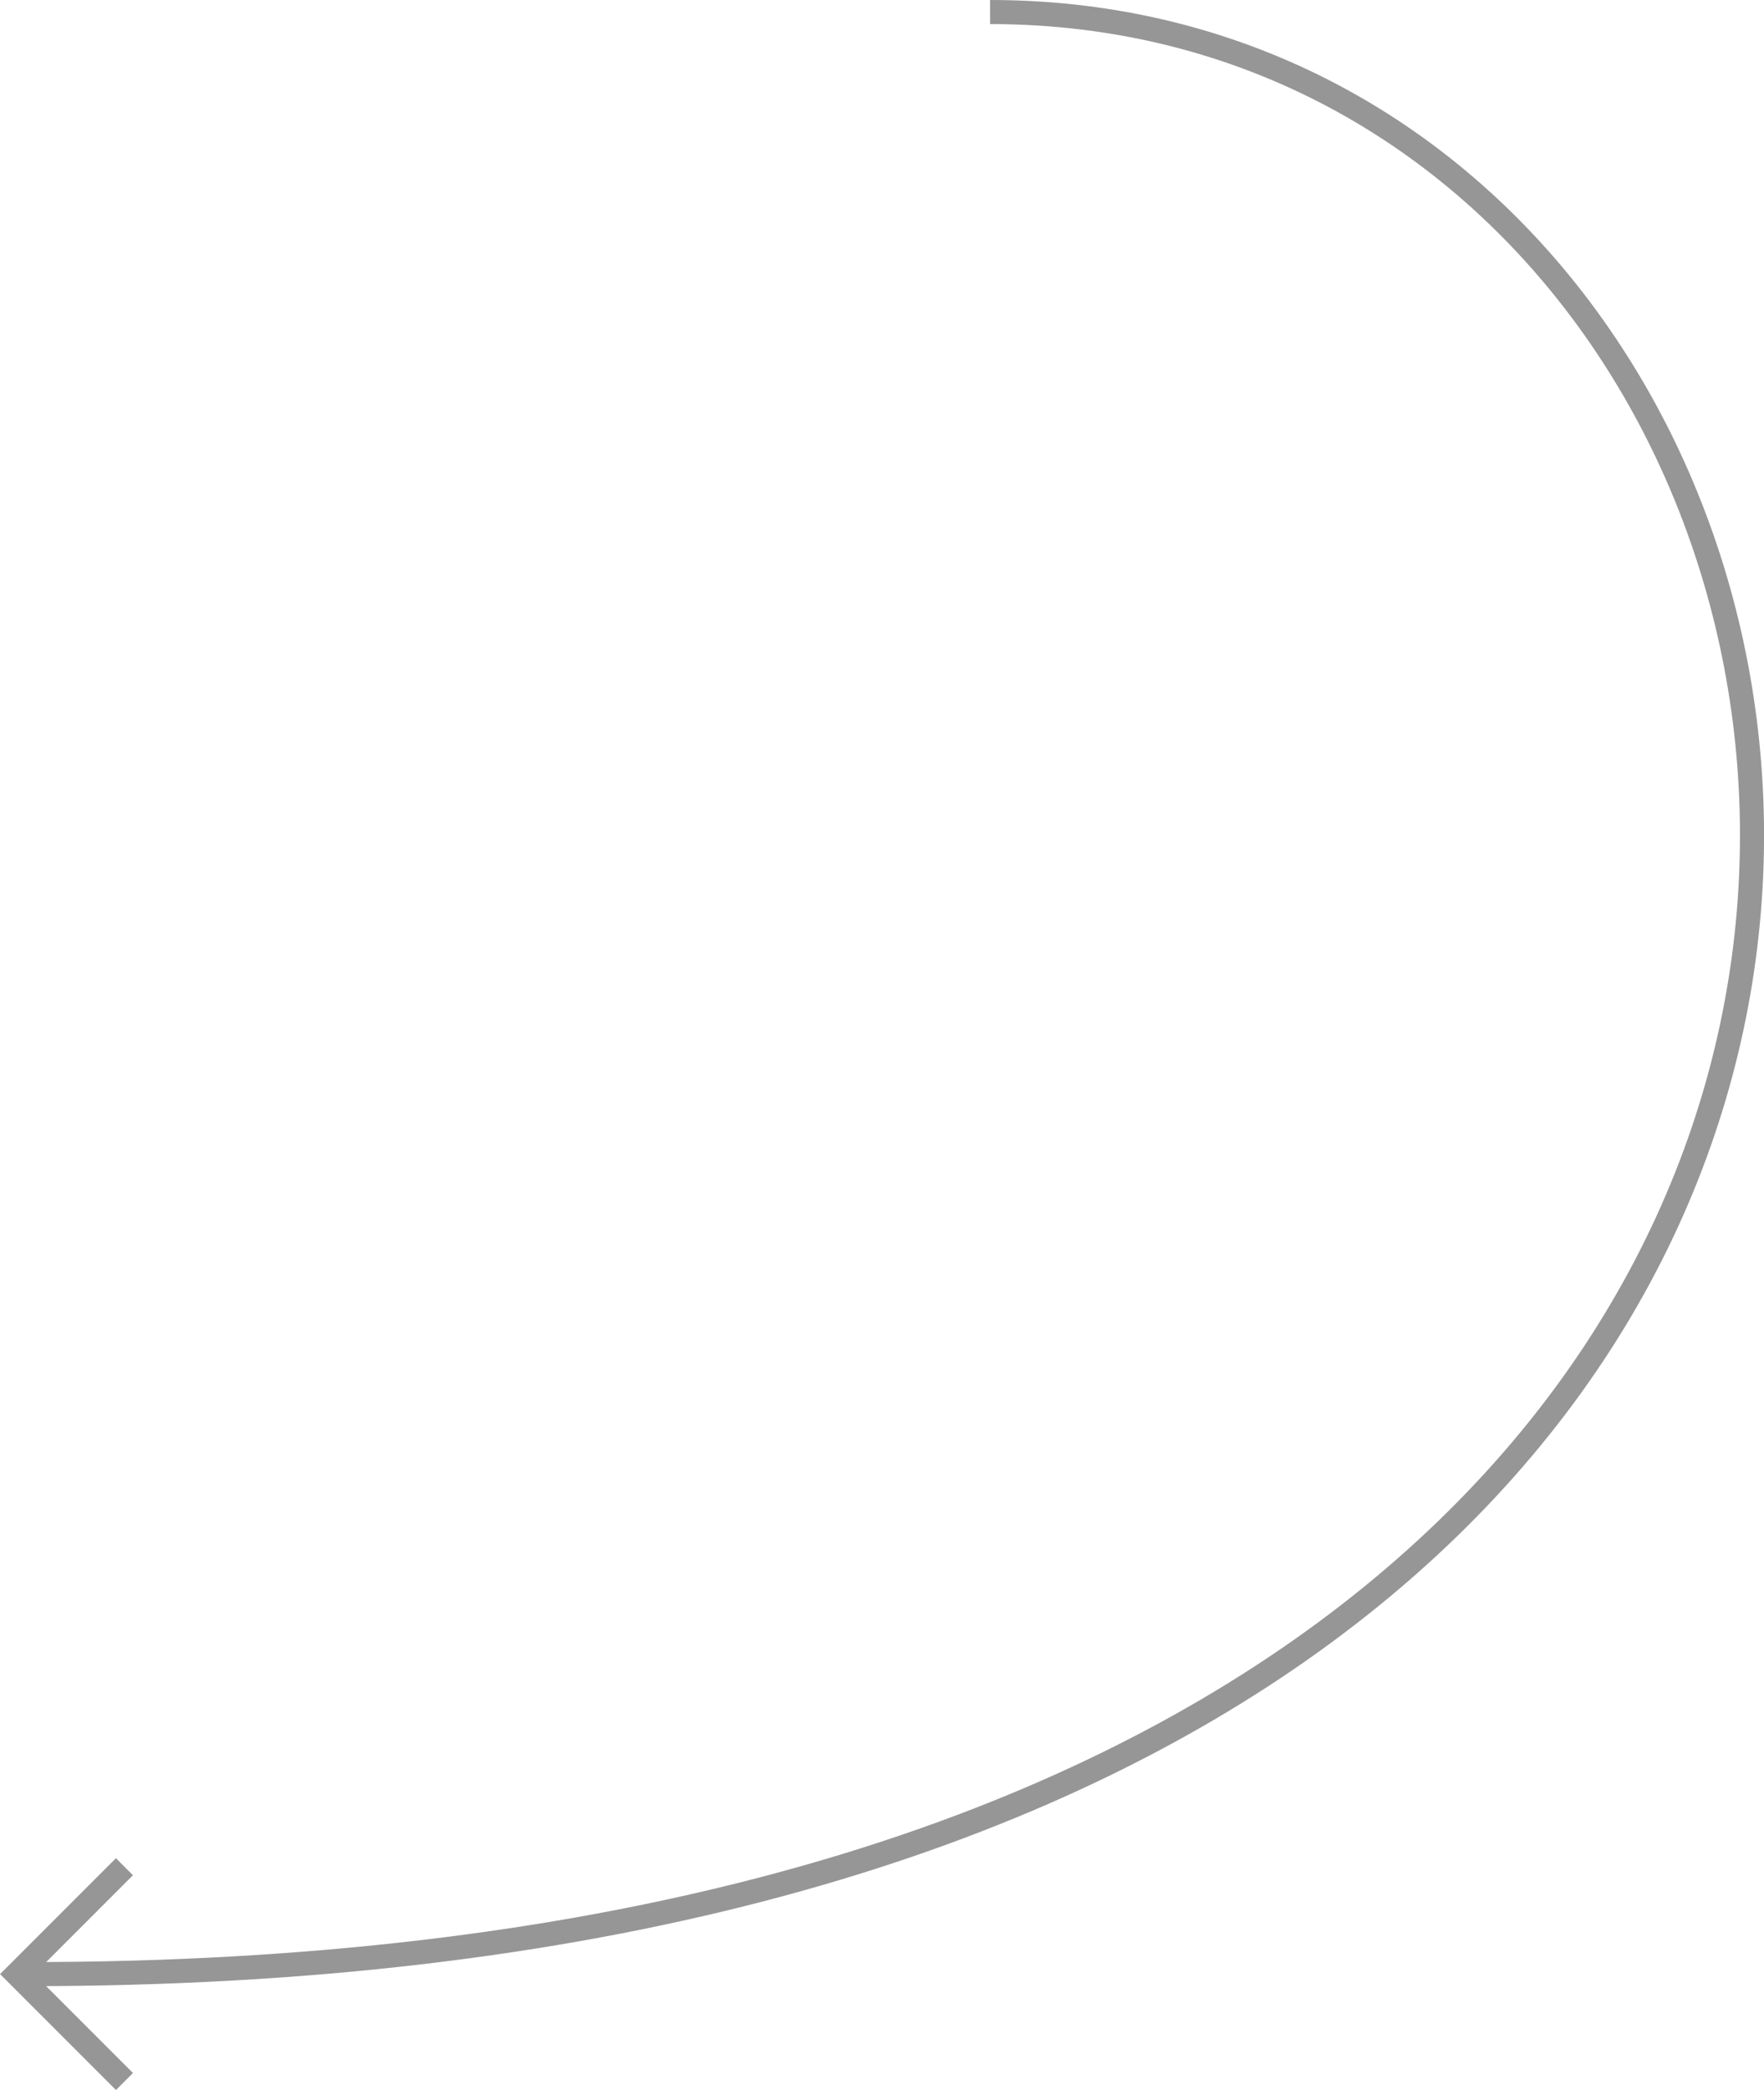 <?xml version="1.0" encoding="UTF-8"?> <svg xmlns="http://www.w3.org/2000/svg" id="Layer_1" data-name="Layer 1" viewBox="0 0 73.28 86.8"><defs><style> .cls-1 { fill: none; stroke: #969696; stroke-miterlimit: 10; } </style></defs><path class="cls-1" d="m41.13.5C83.47.5,95,81.98,1.18,81.98"></path><polyline class="cls-1" points="5.17 86.44 .71 81.98 5.17 77.52"></polyline></svg> 
